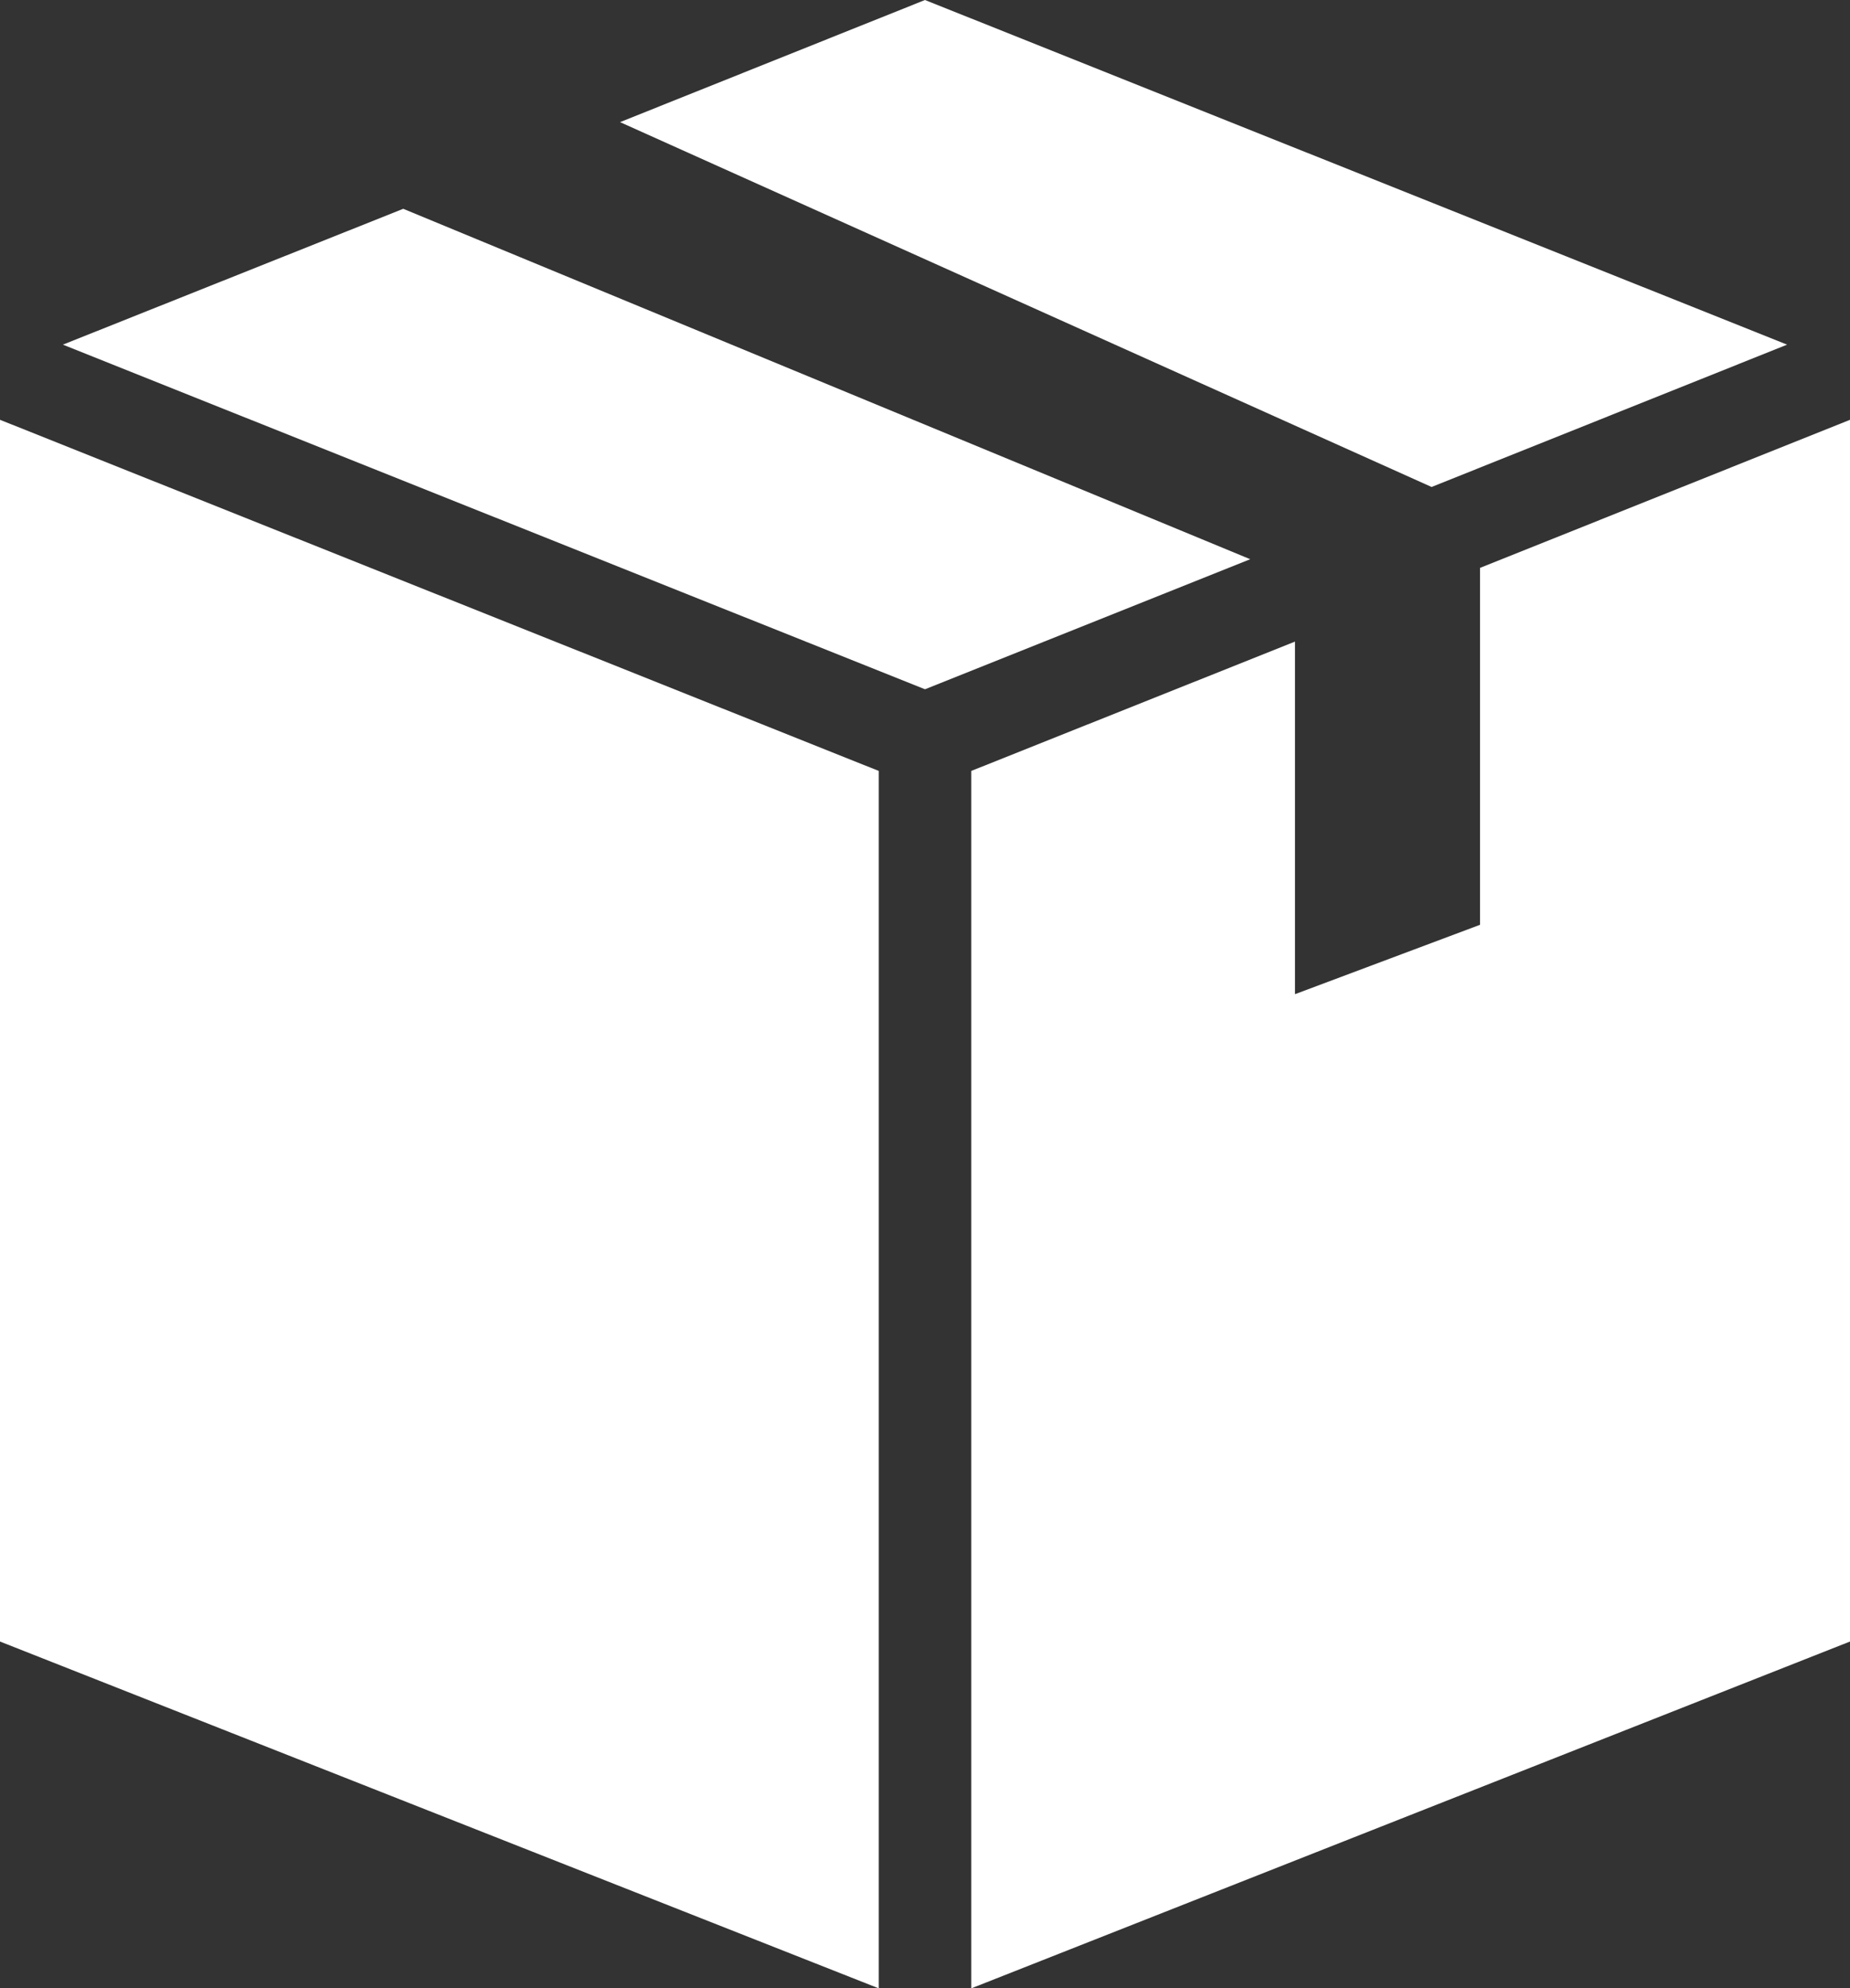 <?xml version="1.0" encoding="utf-8"?>
<!-- Generator: Adobe Illustrator 15.0.0, SVG Export Plug-In . SVG Version: 6.00 Build 0)  -->
<!DOCTYPE svg PUBLIC "-//W3C//DTD SVG 1.1//EN" "http://www.w3.org/Graphics/SVG/1.1/DTD/svg11.dtd">
<svg version="1.1" id="Layer_1" xmlns="http://www.w3.org/2000/svg" xmlns:xlink="http://www.w3.org/1999/xlink" x="0px" y="0px"
	 width="107px" height="115.024px" viewBox="0 0 107 115.024" enable-background="new 0 0 107 115.024" xml:space="preserve">
<rect x="0" y="0" width="107" height="115.024" fill="#333333" stroke="none"/>
<path fill="#FFFFFF" d="M0,94.961l50.824,20.063V44.597L0,24.285V94.961z M85.6,32.853v20.646l-10.7,4.013V37.116l-18.724,7.481
	v70.427L107,94.961V24.285L85.6,32.853z M3.637,19.938l49.862,19.935l18.81-7.523L23.323,12.079L3.637,19.938z M53.499,0
	L35.862,7.065l46.937,21.106l20.563-8.233L53.499,0z"/>
</svg>
